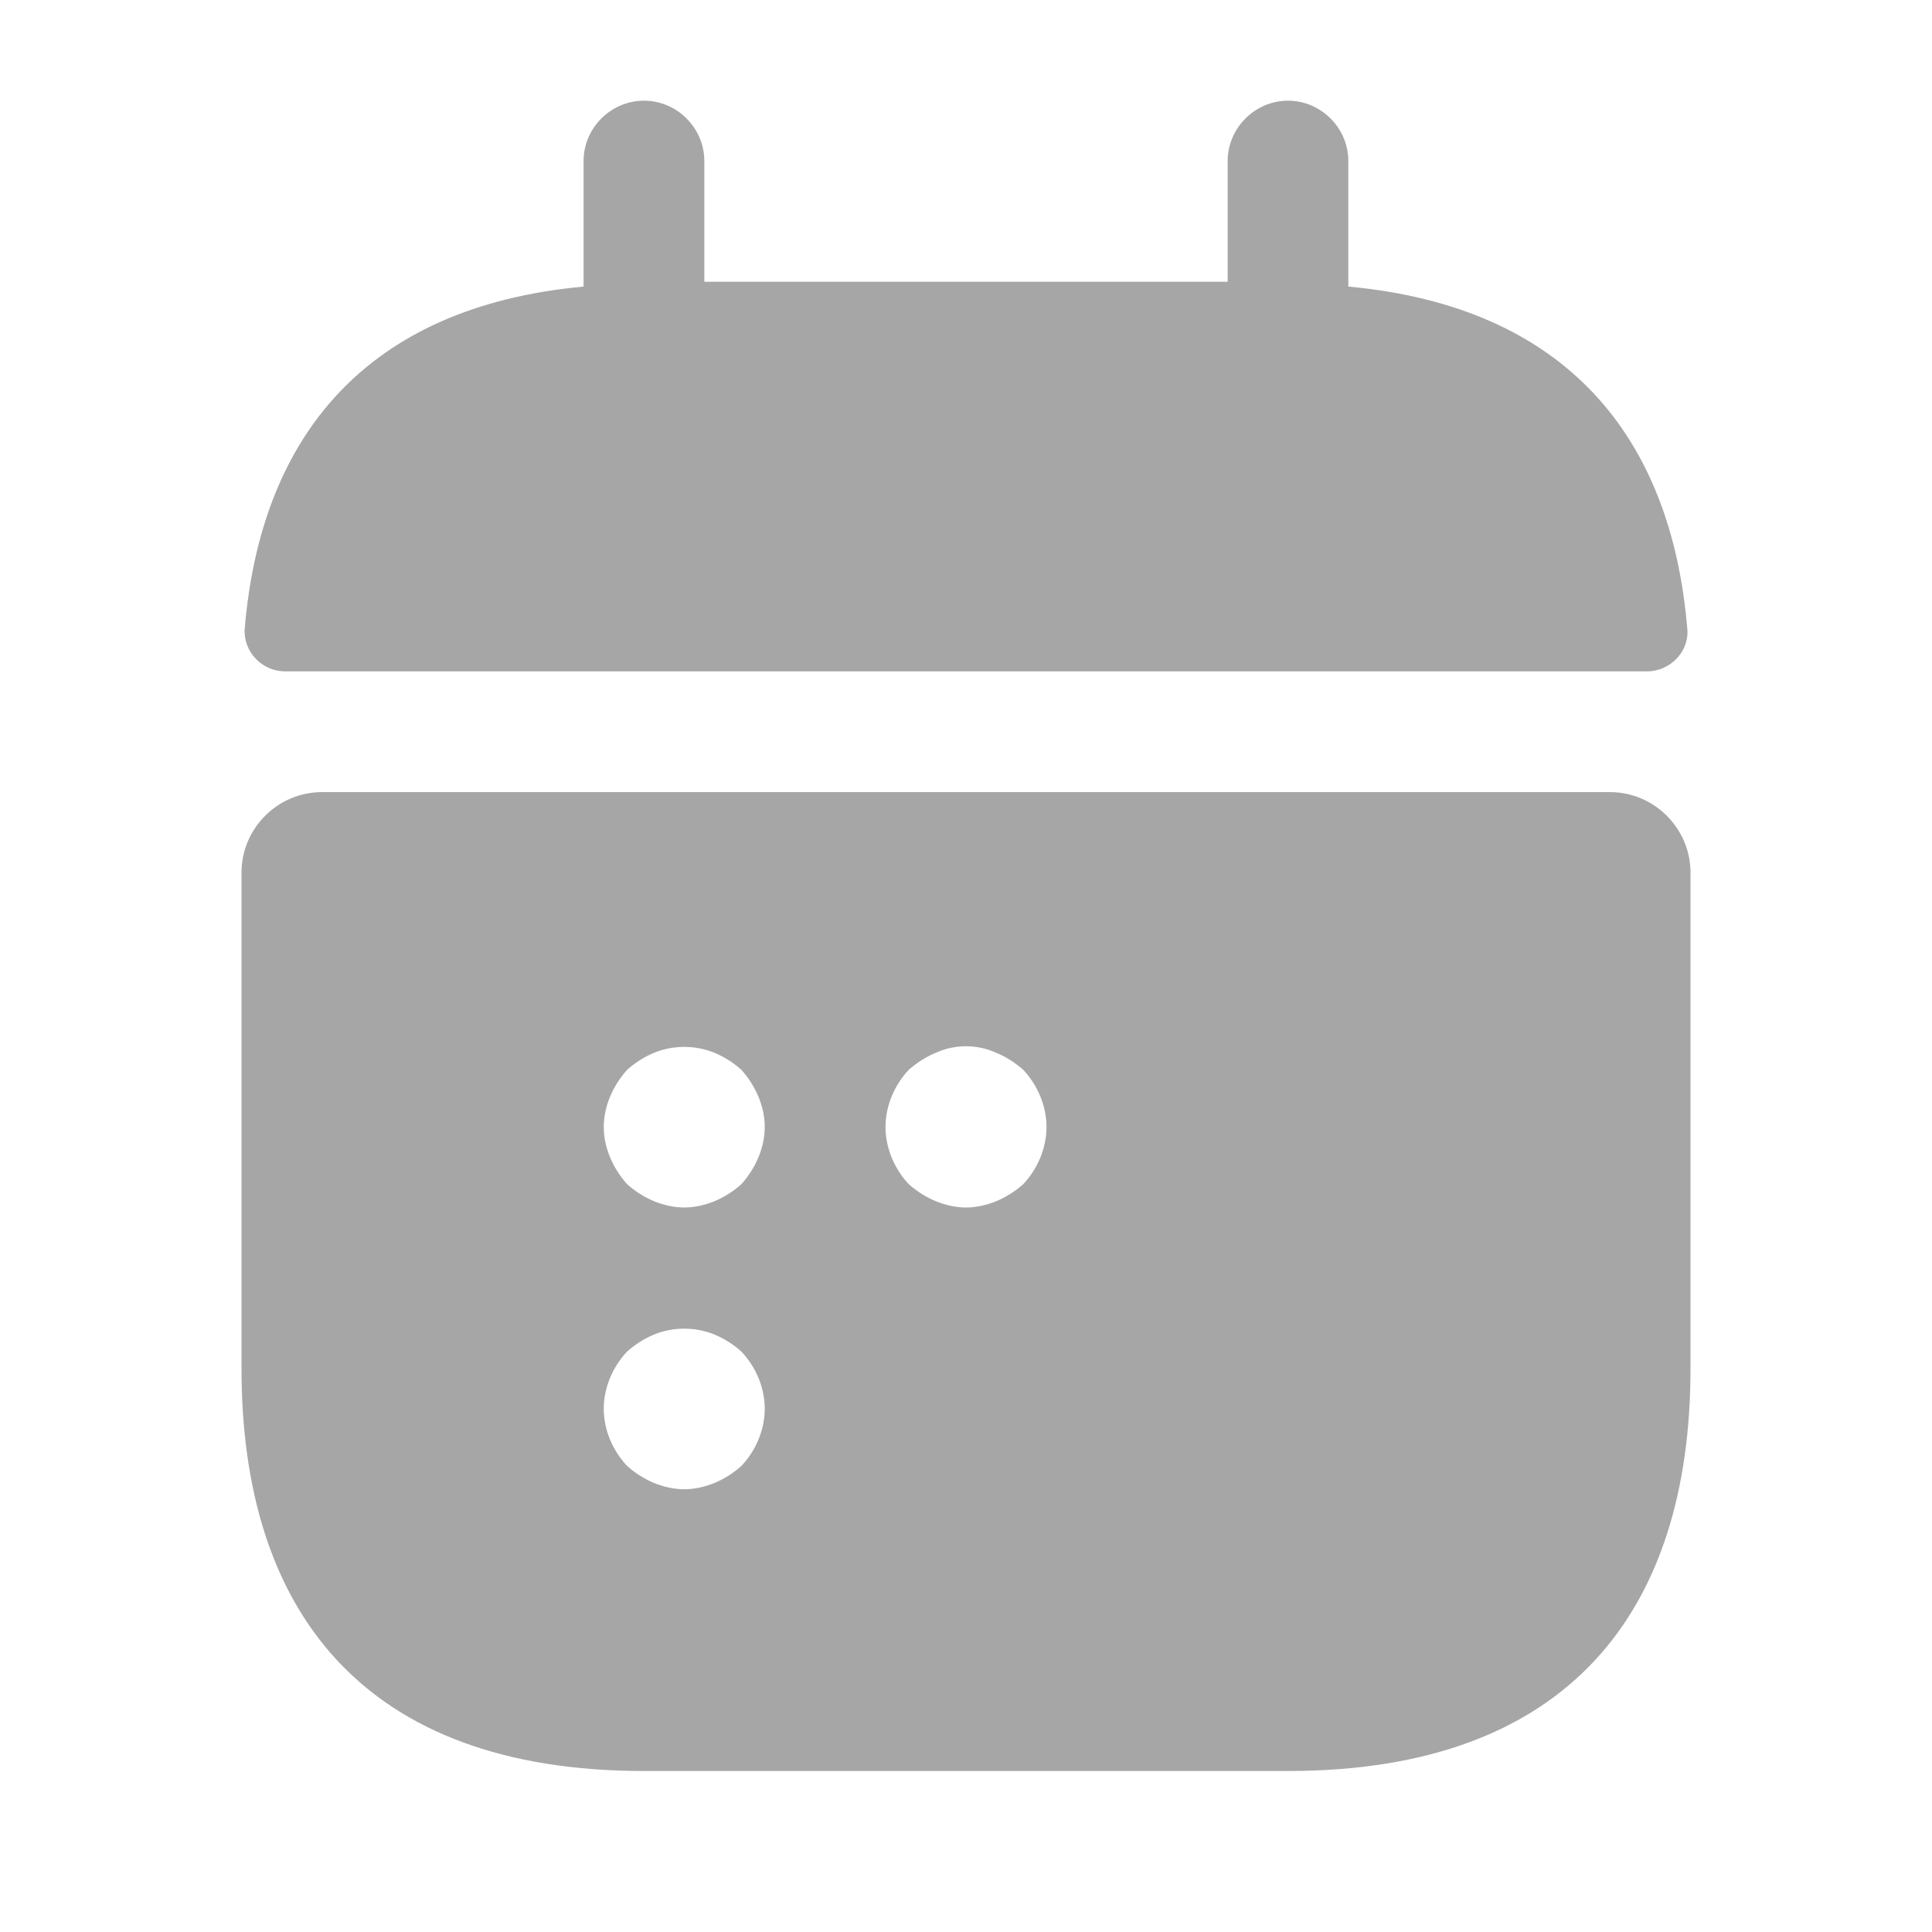 <svg width="18" height="18" viewBox="0 0 18 18" fill="none" xmlns="http://www.w3.org/2000/svg">
<path d="M12.562 2.67V1.5C12.562 1.192 12.307 0.938 12 0.938C11.693 0.938 11.438 1.192 11.438 1.5V2.625H6.562V1.5C6.562 1.192 6.307 0.938 6 0.938C5.692 0.938 5.437 1.192 5.437 1.5V2.67C3.412 2.857 2.43 4.065 2.28 5.857C2.265 6.075 2.445 6.255 2.655 6.255H15.345C15.562 6.255 15.742 6.067 15.72 5.857C15.57 4.065 14.588 2.857 12.562 2.67Z" fill="#A6A6A6"/>
<path d="M15 7.38H3C2.587 7.38 2.25 7.718 2.25 8.13V12.75C2.25 15 3.375 16.5 6 16.5H12C14.625 16.5 15.75 15 15.75 12.75V8.13C15.75 7.718 15.412 7.38 15 7.38ZM6.907 13.658C6.832 13.725 6.75 13.777 6.66 13.815C6.57 13.852 6.473 13.875 6.375 13.875C6.277 13.875 6.18 13.852 6.09 13.815C6 13.777 5.918 13.725 5.843 13.658C5.707 13.515 5.625 13.32 5.625 13.125C5.625 12.93 5.707 12.735 5.843 12.592C5.918 12.525 6 12.473 6.09 12.435C6.27 12.36 6.48 12.36 6.66 12.435C6.75 12.473 6.832 12.525 6.907 12.592C7.043 12.735 7.125 12.93 7.125 13.125C7.125 13.32 7.043 13.515 6.907 13.658ZM7.065 10.785C7.027 10.875 6.975 10.957 6.907 11.033C6.832 11.1 6.75 11.152 6.66 11.19C6.57 11.227 6.473 11.25 6.375 11.25C6.277 11.25 6.18 11.227 6.09 11.19C6 11.152 5.918 11.1 5.843 11.033C5.775 10.957 5.723 10.875 5.685 10.785C5.647 10.695 5.625 10.598 5.625 10.5C5.625 10.402 5.647 10.305 5.685 10.215C5.723 10.125 5.775 10.043 5.843 9.967C5.918 9.9 6 9.848 6.09 9.81C6.27 9.735 6.48 9.735 6.66 9.81C6.75 9.848 6.832 9.9 6.907 9.967C6.975 10.043 7.027 10.125 7.065 10.215C7.103 10.305 7.125 10.402 7.125 10.5C7.125 10.598 7.103 10.695 7.065 10.785ZM9.533 11.033C9.457 11.1 9.375 11.152 9.285 11.19C9.195 11.227 9.098 11.25 9 11.25C8.902 11.25 8.805 11.227 8.715 11.19C8.625 11.152 8.543 11.1 8.467 11.033C8.332 10.89 8.25 10.695 8.25 10.5C8.25 10.305 8.332 10.11 8.467 9.967C8.543 9.9 8.625 9.848 8.715 9.81C8.895 9.727 9.105 9.727 9.285 9.81C9.375 9.848 9.457 9.9 9.533 9.967C9.668 10.11 9.75 10.305 9.75 10.5C9.75 10.695 9.668 10.89 9.533 11.033Z" fill="#A6A6A6"/>
</svg>
